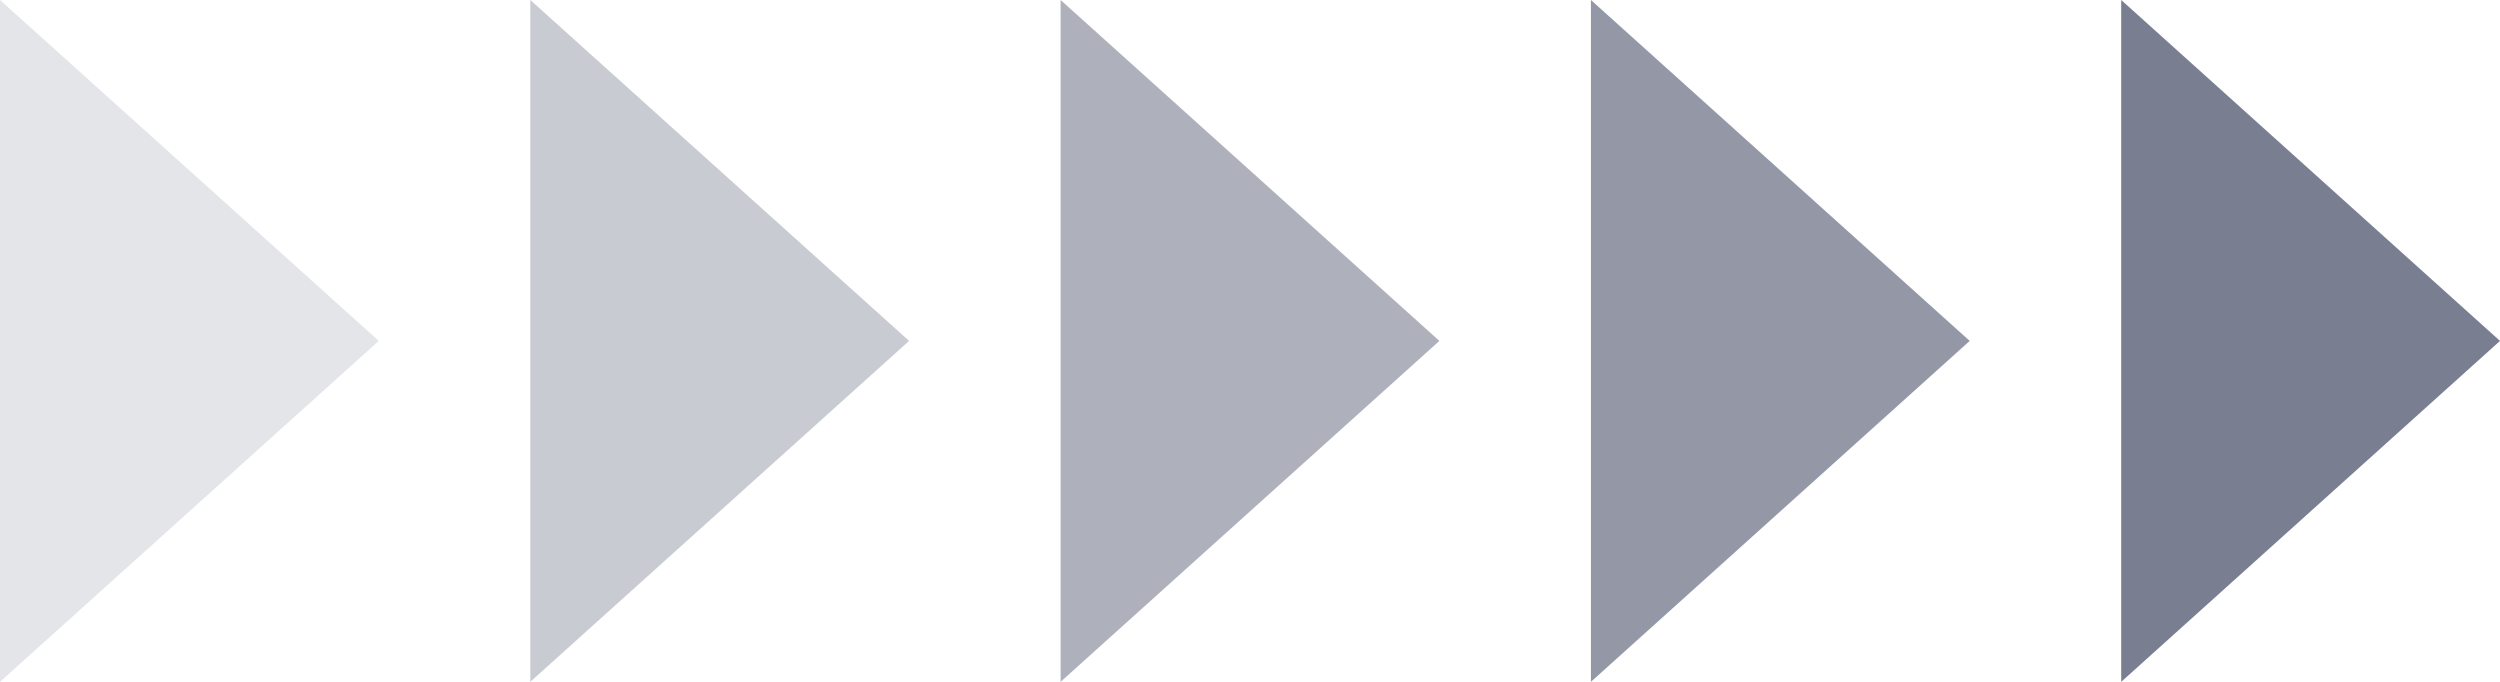 <svg id="arrow" xmlns="http://www.w3.org/2000/svg" width="66" height="18" viewBox="0 0 66 18">
  <defs>
    <style>
      .cls-1, .cls-2, .cls-3, .cls-4, .cls-5 {
        fill: #797e90;
        fill-rule: evenodd;
      }

      .cls-2 {
        opacity: 0.8;
      }

      .cls-3 {
        opacity: 0.6;
      }

      .cls-4 {
        opacity: 0.4;
      }

      .cls-5 {
        opacity: 0.2;
      }
    </style>
  </defs>
  <path id="arrow-2" data-name="arrow" class="cls-1" d="M4588,711l10,9-10,9V711Z" transform="translate(-4532 -711)"/>
  <path id="arrow-3" data-name="arrow" class="cls-2" d="M4574,711l10,9-10,9V711Z" transform="translate(-4532 -711)"/>
  <path id="arrow-4" data-name="arrow" class="cls-3" d="M4560,711l10,9-10,9V711Z" transform="translate(-4532 -711)"/>
  <path id="arrow-5" data-name="arrow" class="cls-4" d="M4546,711l10,9-10,9V711Z" transform="translate(-4532 -711)"/>
  <path id="arrow-6" data-name="arrow" class="cls-5" d="M4532,711l10,9-10,9V711Z" transform="translate(-4532 -711)"/>
</svg>
